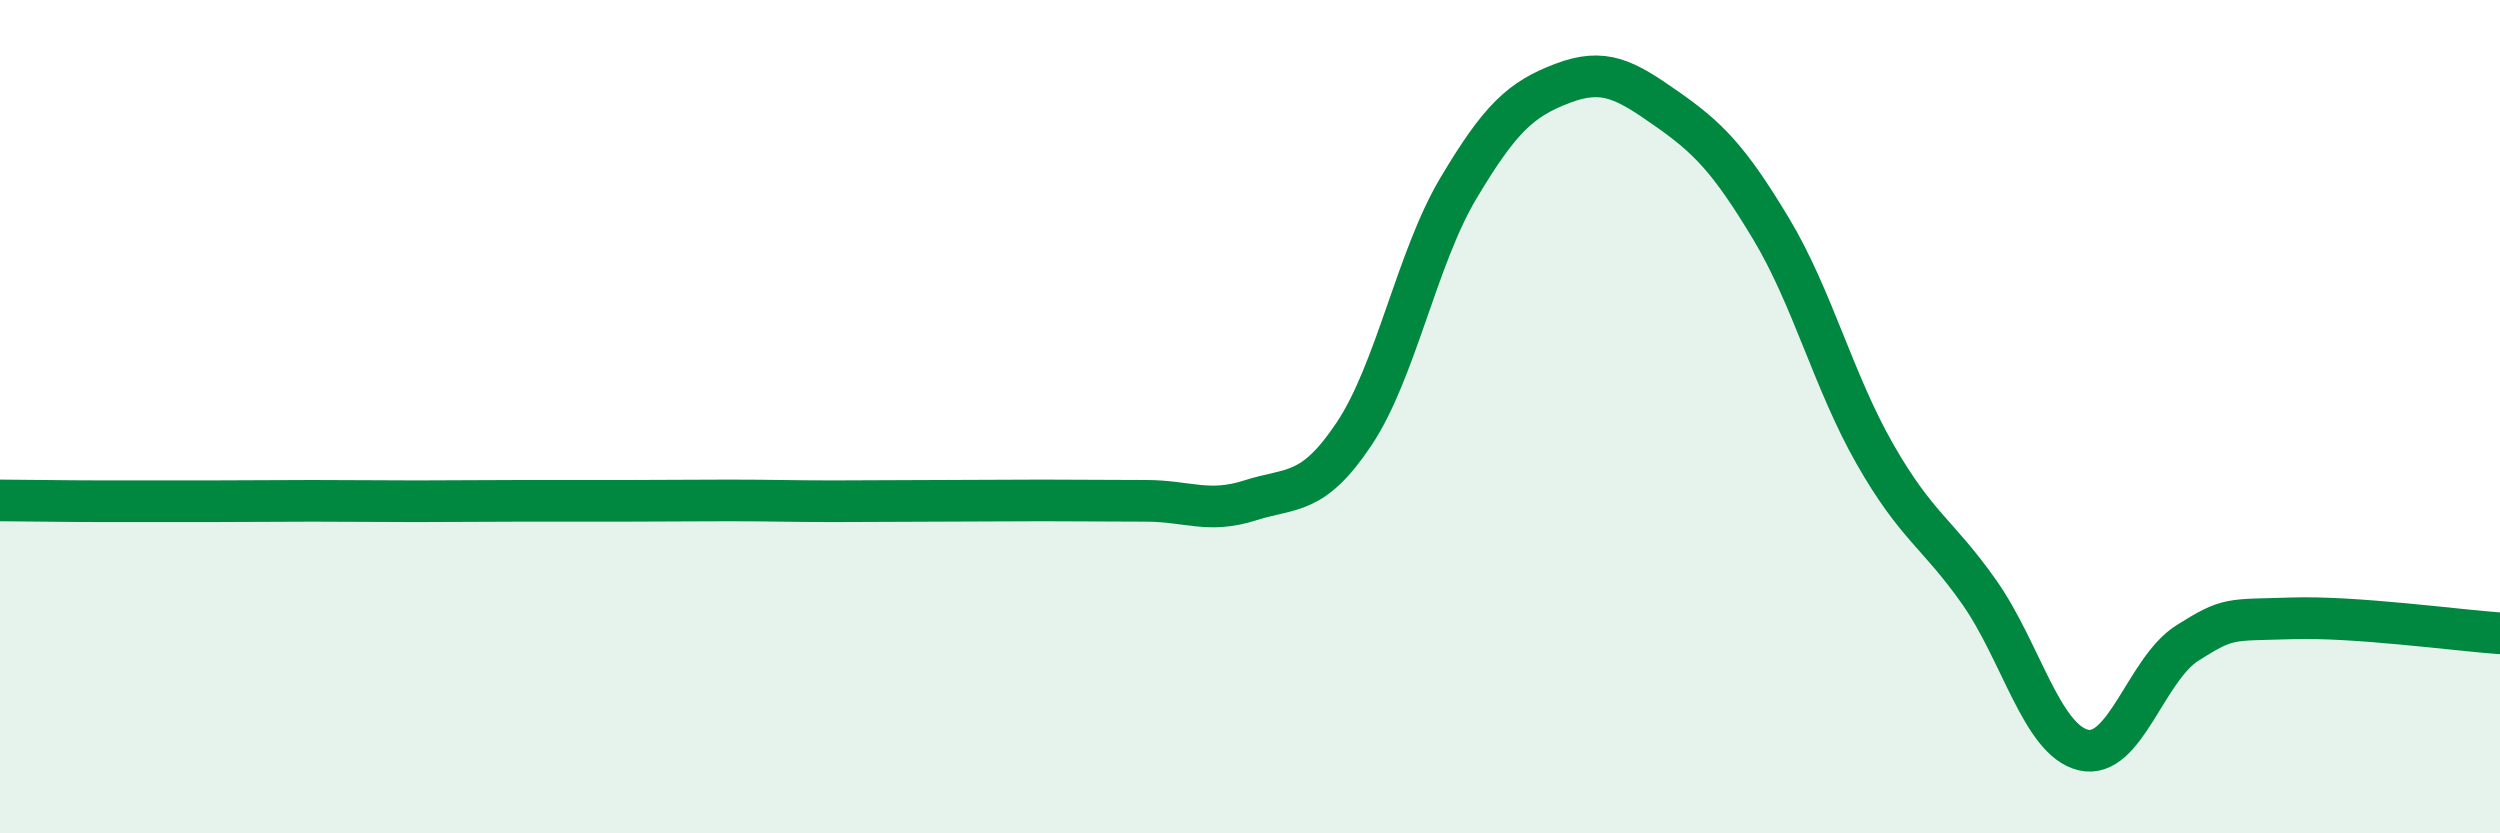 
    <svg width="60" height="20" viewBox="0 0 60 20" xmlns="http://www.w3.org/2000/svg">
      <path
        d="M 0,12.01 C 0.5,12.01 1.5,12.03 2.5,12.03 C 3.5,12.03 4,12.03 5,12.03 C 6,12.03 6.5,12.02 7.5,12.02 C 8.5,12.02 9,12.03 10,12.03 C 11,12.03 11.5,12.02 12.5,12.02 C 13.5,12.02 14,12.02 15,12.02 C 16,12.02 16.5,12.01 17.5,12.01 C 18.5,12.01 19,12.03 20,12.03 C 21,12.03 21.5,12.02 22.5,12.02 C 23.5,12.02 24,12.01 25,12.01 C 26,12.01 26.5,12.02 27.5,12.02 C 28.5,12.02 29,12.33 30,12.01 C 31,11.69 31.5,11.91 32.5,10.41 C 33.5,8.91 34,6.2 35,4.52 C 36,2.84 36.5,2.38 37.5,2 C 38.5,1.62 39,1.91 40,2.61 C 41,3.31 41.5,3.82 42.5,5.48 C 43.5,7.14 44,9.15 45,10.9 C 46,12.65 46.5,12.79 47.5,14.21 C 48.5,15.63 49,17.76 50,18 C 51,18.24 51.5,16.06 52.5,15.43 C 53.5,14.8 53.5,14.89 55,14.84 C 56.5,14.79 59,15.13 60,15.2L60 20L0 20Z"
        fill="#008740"
        opacity="0.1"
        stroke-linecap="round"
        stroke-linejoin="round"
      />
      <path
        d="M 0,12.01 C 0.5,12.01 1.5,12.03 2.5,12.03 C 3.5,12.03 4,12.03 5,12.03 C 6,12.03 6.5,12.02 7.5,12.02 C 8.5,12.02 9,12.03 10,12.03 C 11,12.03 11.5,12.02 12.5,12.02 C 13.5,12.02 14,12.02 15,12.02 C 16,12.02 16.5,12.01 17.5,12.01 C 18.5,12.01 19,12.03 20,12.03 C 21,12.03 21.5,12.02 22.5,12.02 C 23.5,12.02 24,12.01 25,12.01 C 26,12.01 26.5,12.02 27.5,12.02 C 28.5,12.02 29,12.33 30,12.01 C 31,11.69 31.5,11.91 32.5,10.41 C 33.5,8.91 34,6.2 35,4.52 C 36,2.84 36.5,2.38 37.5,2 C 38.5,1.62 39,1.91 40,2.61 C 41,3.31 41.5,3.82 42.5,5.48 C 43.5,7.14 44,9.15 45,10.9 C 46,12.65 46.5,12.79 47.5,14.21 C 48.5,15.63 49,17.76 50,18 C 51,18.24 51.5,16.06 52.5,15.43 C 53.5,14.8 53.5,14.89 55,14.84 C 56.5,14.79 59,15.13 60,15.2"
        stroke="#008740"
        stroke-width="1"
        fill="none"
        stroke-linecap="round"
        stroke-linejoin="round"
      />
    </svg>
  